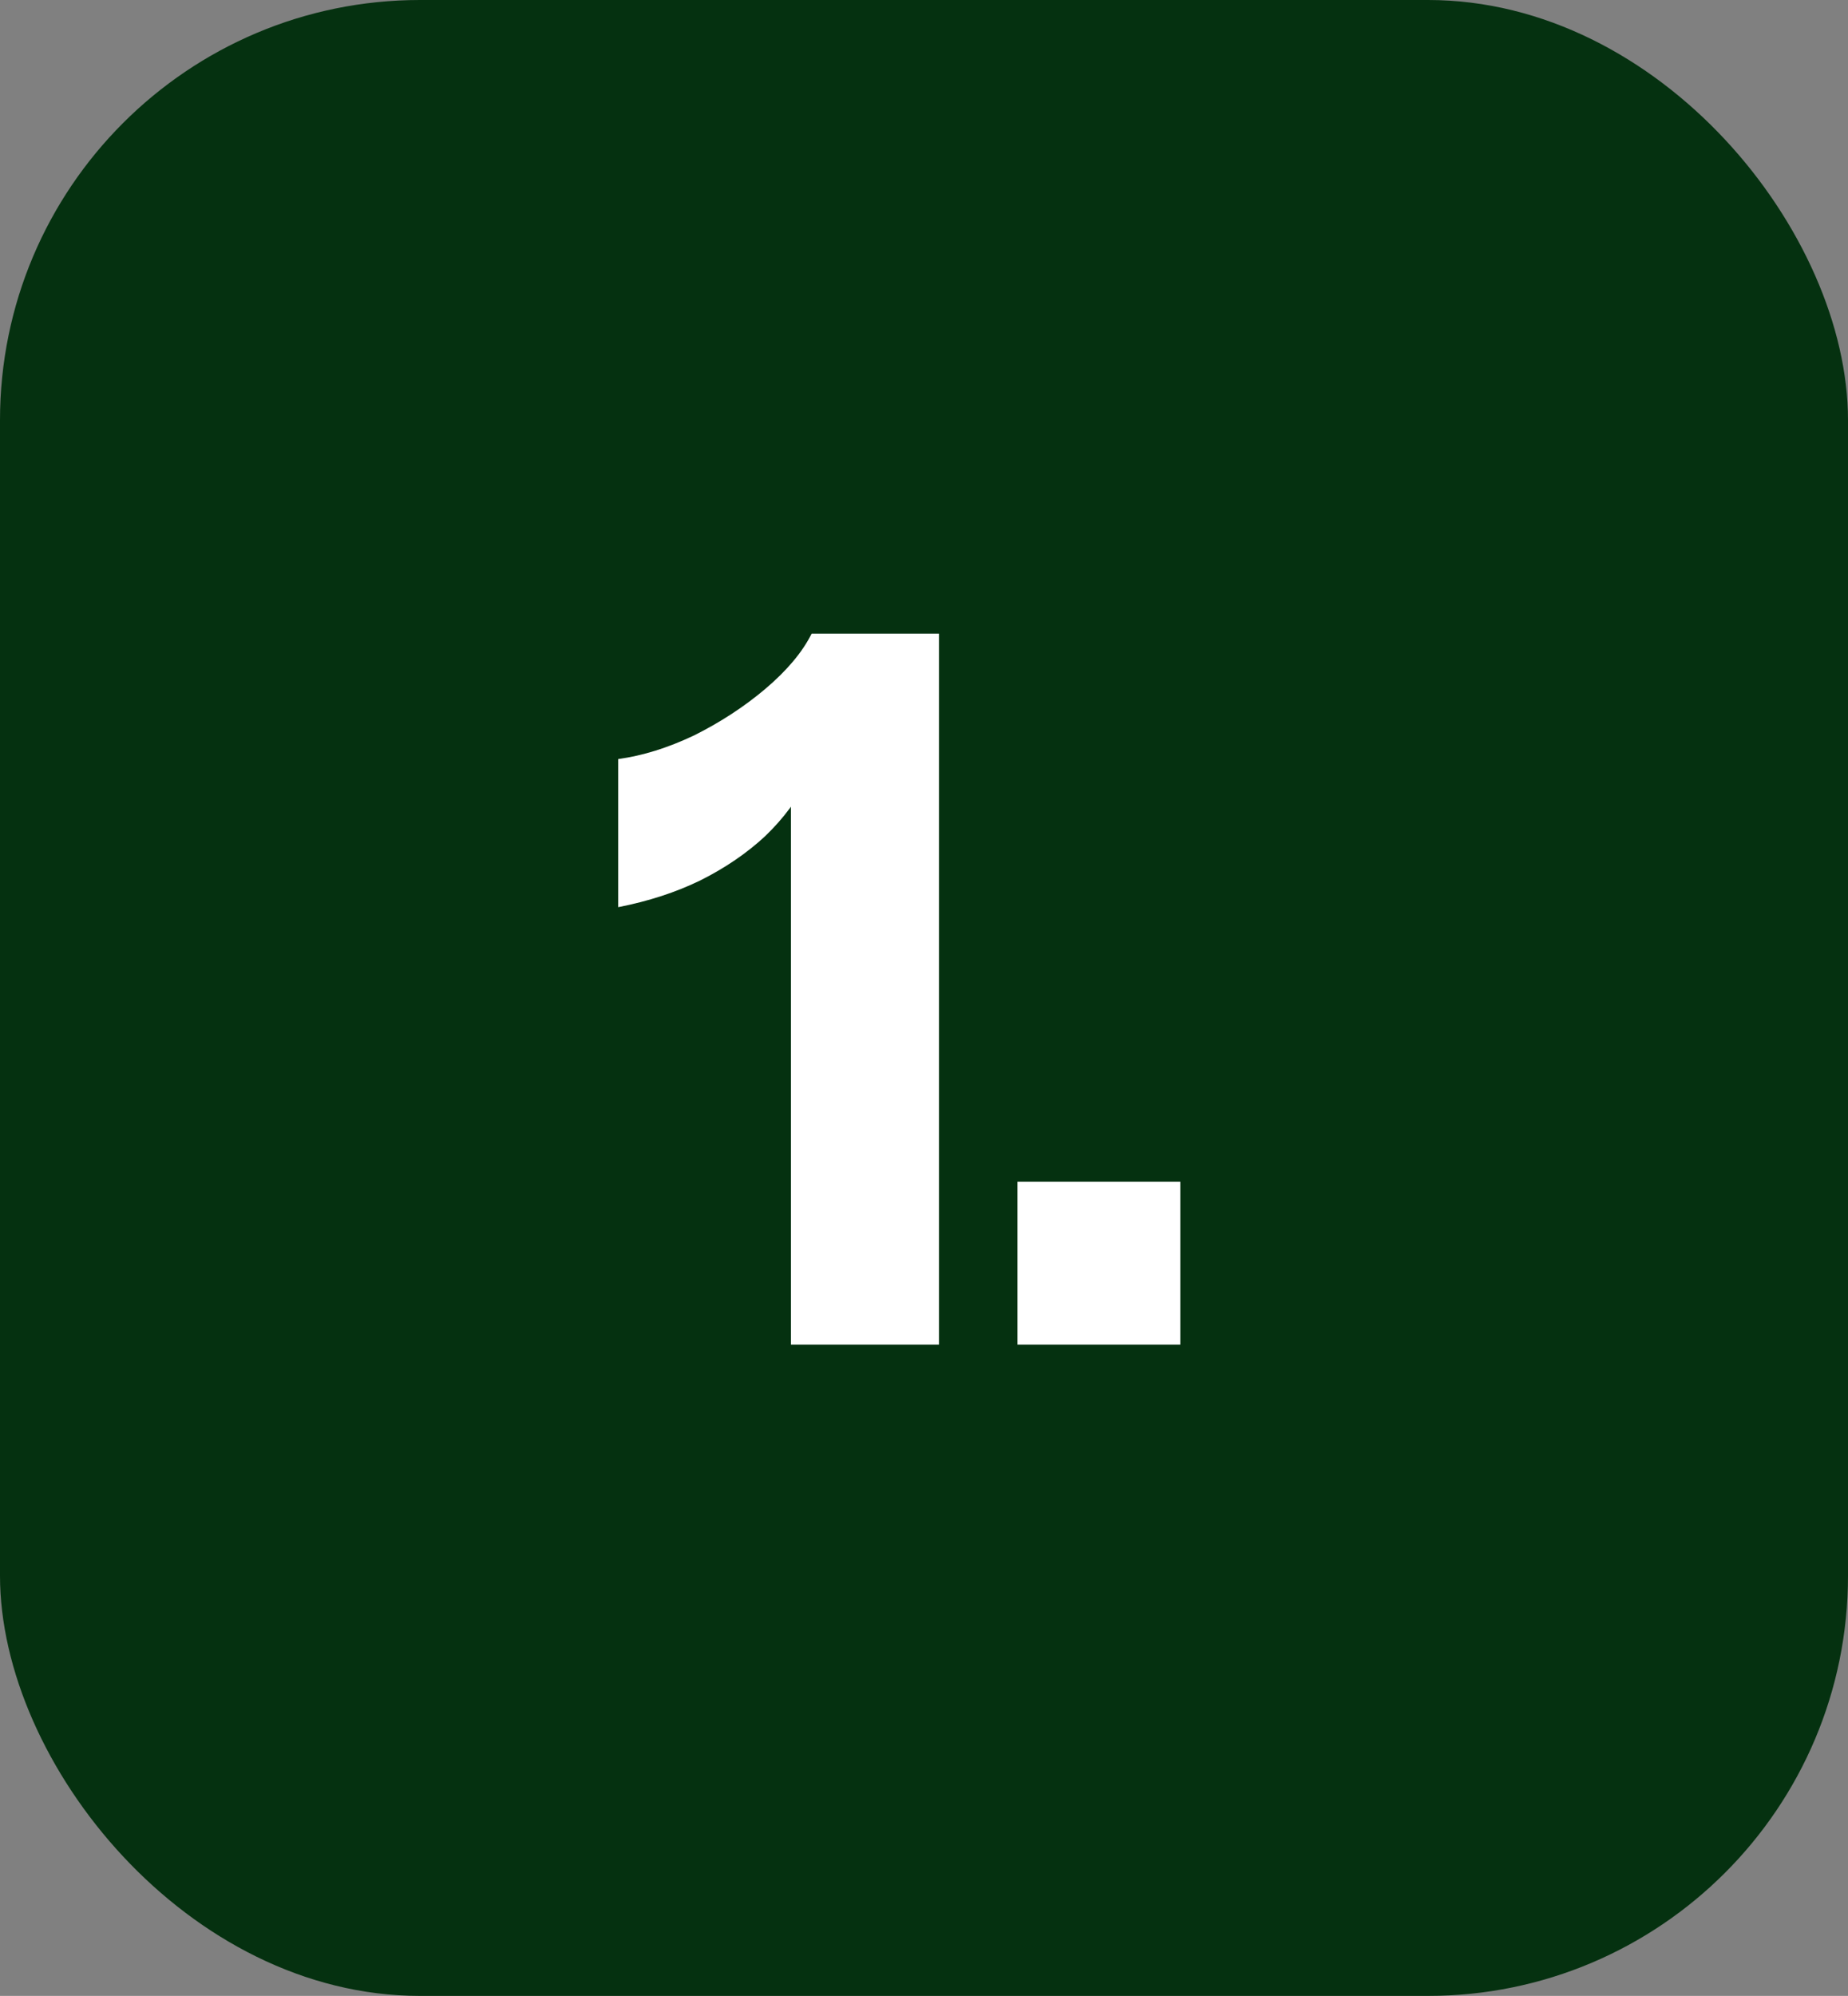 <svg xmlns="http://www.w3.org/2000/svg" width="88" height="95" viewBox="0 0 88 95" fill="none"><rect x="0" y="0" width="88" height="95" fill="#808080" stroke="none"/><rect width="88" height="95" rx="20" fill="#053110"></rect><path d="M37.663 64V36.364L38.462 37.069C37.992 38.04 37.319 38.949 36.441 39.795C35.564 40.61 34.53 41.315 33.339 41.91C32.18 42.474 30.88 42.897 29.438 43.179V36.129C30.598 35.972 31.804 35.596 33.057 35.001C34.311 34.374 35.439 33.638 36.441 32.792C37.475 31.915 38.212 31.037 38.65 30.16H44.713V64H37.663ZM48.449 64V56.245H56.204V64H48.449Z" fill="white"></path></svg>